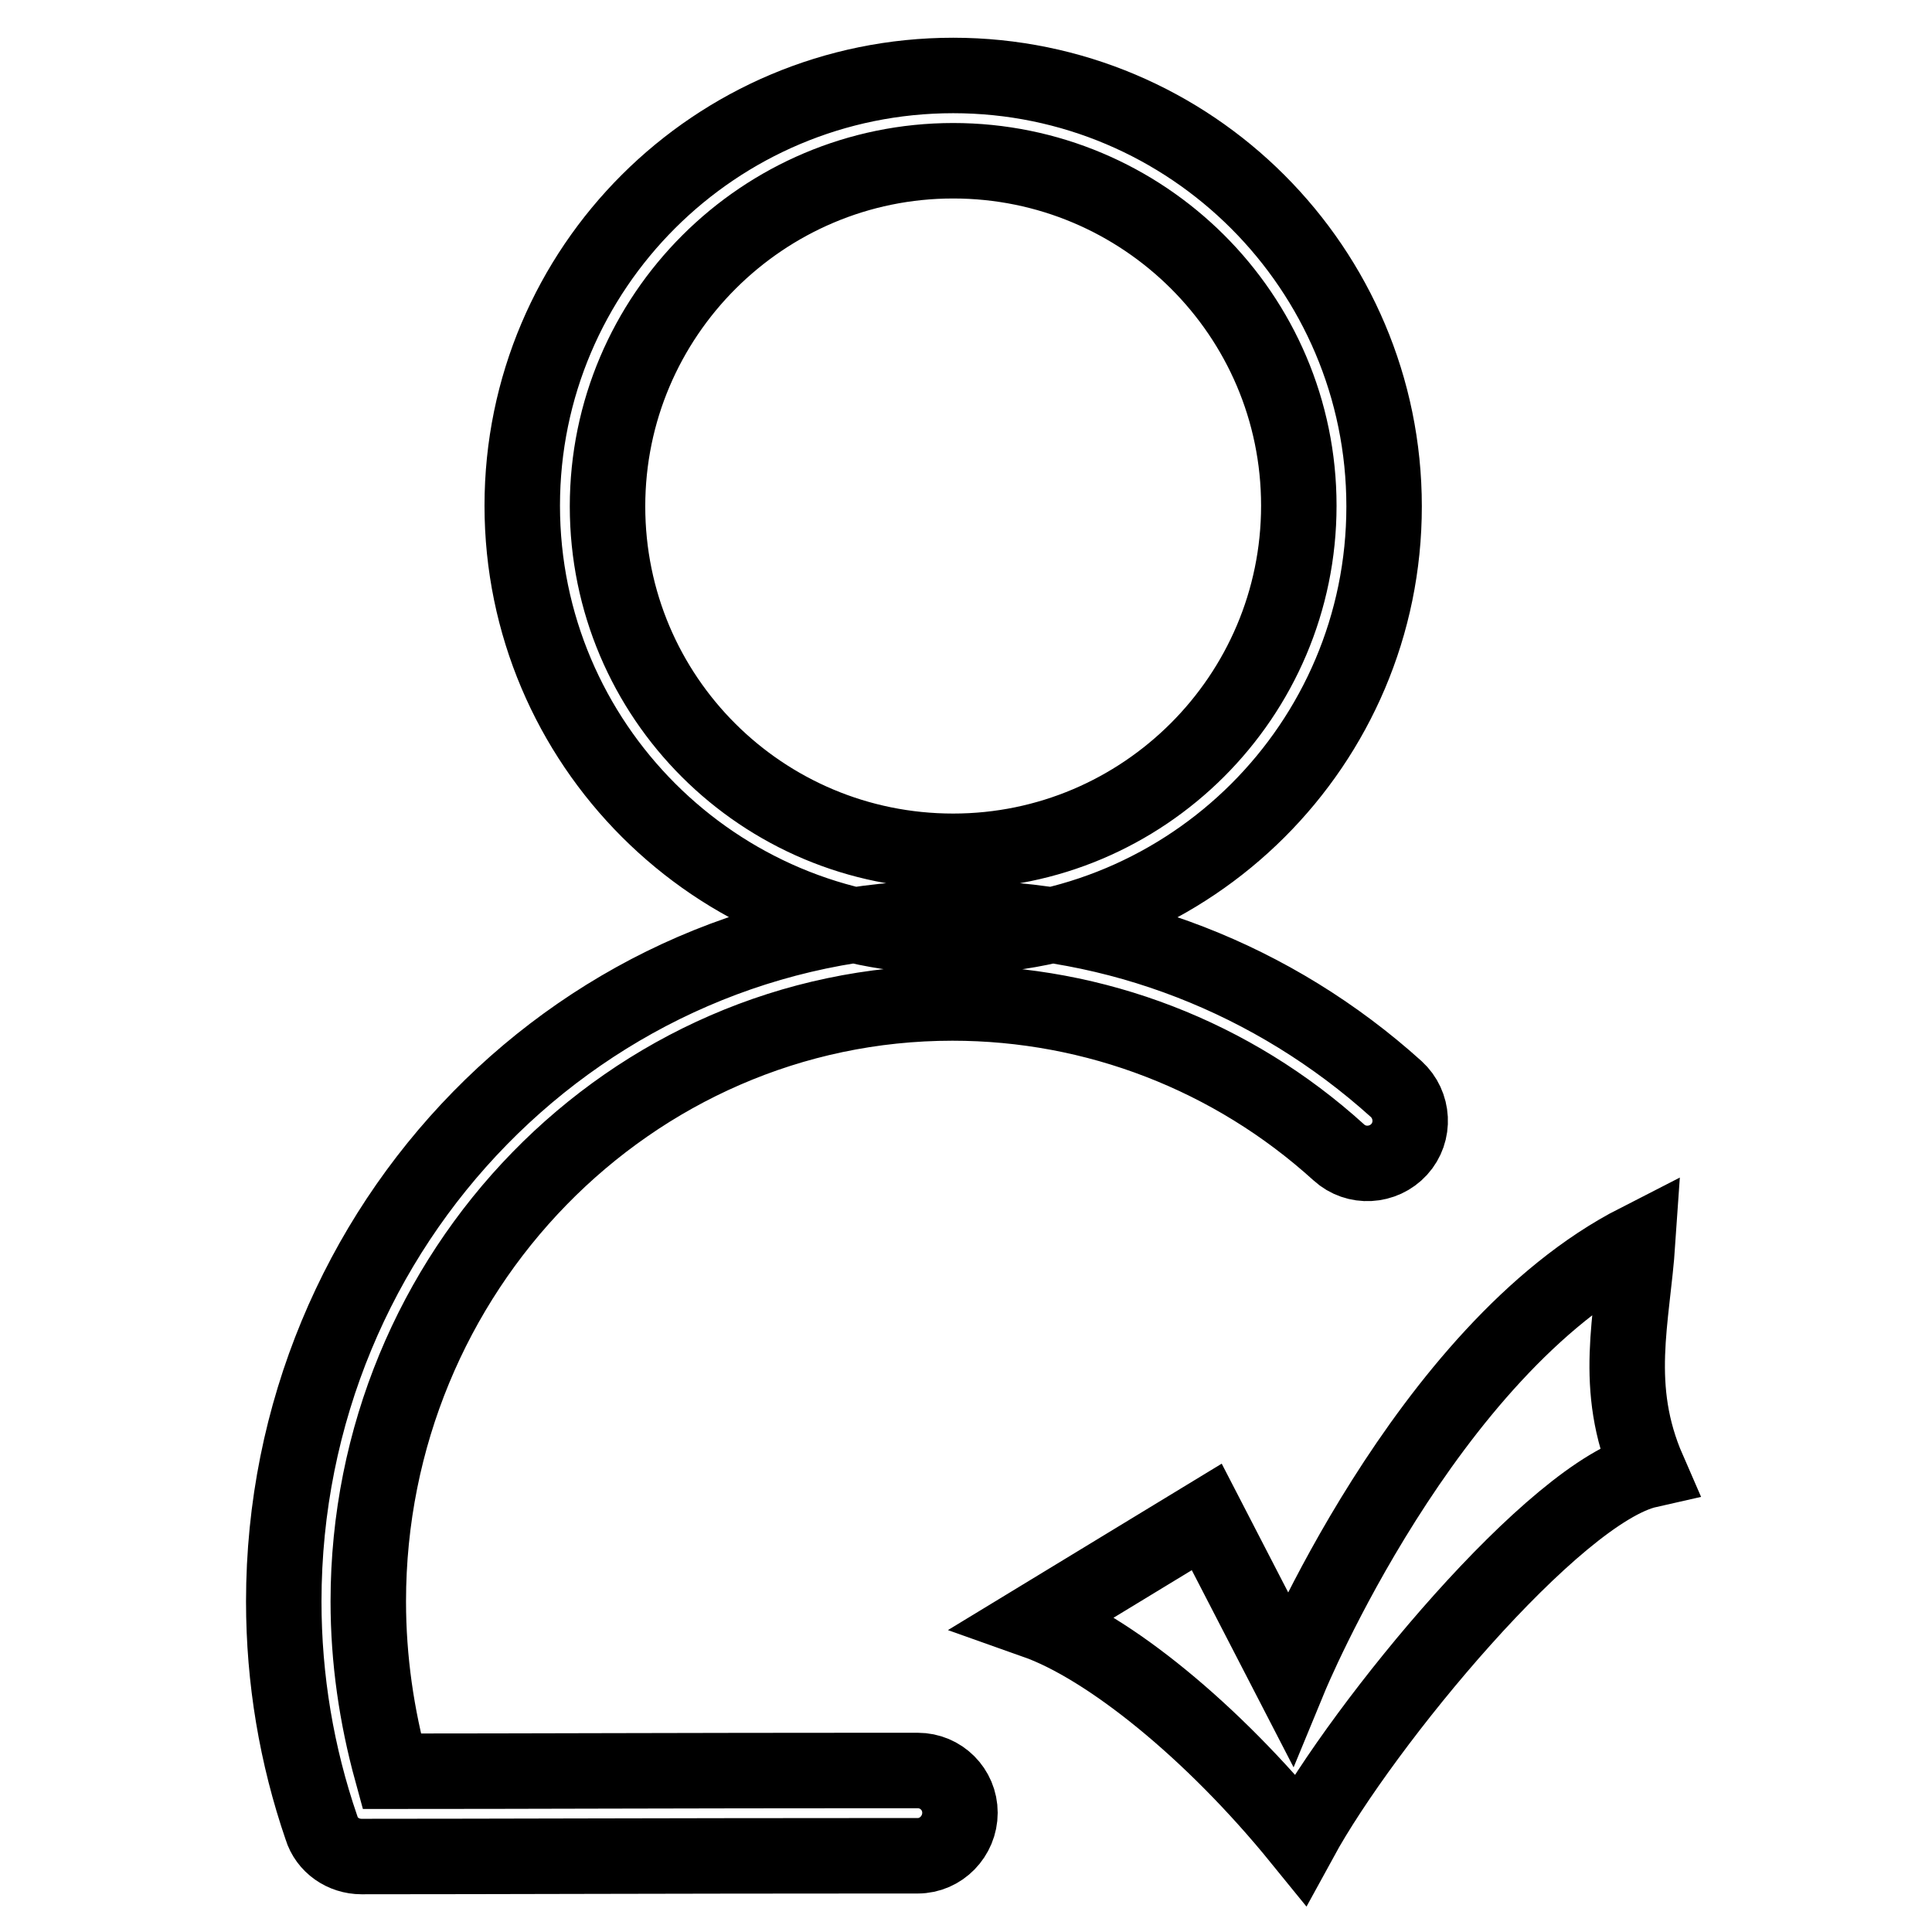 <?xml version="1.0" encoding="utf-8"?>
<!-- Svg Vector Icons : http://www.onlinewebfonts.com/icon -->
<!DOCTYPE svg PUBLIC "-//W3C//DTD SVG 1.1//EN" "http://www.w3.org/Graphics/SVG/1.1/DTD/svg11.dtd">
<svg version="1.1" xmlns="http://www.w3.org/2000/svg" xmlns:xlink="http://www.w3.org/1999/xlink" x="0px" y="0px" viewBox="0 0 256 256" enable-background="new 0 0 256 256" xml:space="preserve">
<g> <path stroke-width="10" fill-opacity="0" stroke="#000000"  d="M126.3,124.1c-31.5,0-57.1-25.6-57.1-57.1S94.8,10,126.3,10c31.5,0,57.1,25.6,57.1,57.1 S157.8,124.1,126.3,124.1z M126.3,21.3c-25.2,0-45.8,20.5-45.8,45.8s20.5,45.7,45.8,45.7c25.2,0,45.8-20.5,45.8-45.8 S151.5,21.3,126.3,21.3z M47.9,246c-2.4,0-4.6-1.5-5.3-3.8c-3.3-9.6-5-19.7-5-30c0-50,39.8-90.6,88.7-90.6 c21.7,0,42.5,8.1,58.7,22.7c2.3,2.1,2.5,5.7,0.4,8c-2.1,2.3-5.7,2.5-8,0.4c-14.1-12.8-32.3-19.8-51.2-19.8 c-42.7,0-77.4,35.6-77.4,79.3c0,7.7,1.1,15.2,3.1,22.5c16.6,0,39.7-0.1,64.2-0.1l5.5,0h0c3.1,0,5.6,2.5,5.6,5.6 c0,3.1-2.5,5.7-5.6,5.7l-5.5,0C89.7,245.9,64.7,246,47.9,246z M159.9,201l11,21.3c0,0,17.9-43.4,46.1-57.8 c-0.7,10.3-3.4,19.3,1.4,30.3c-12.4,2.8-37.8,33.7-46.1,48.9c-11.7-14.4-25.5-25.5-35.1-28.9L159.9,201L159.9,201z"/></g>
</svg>
